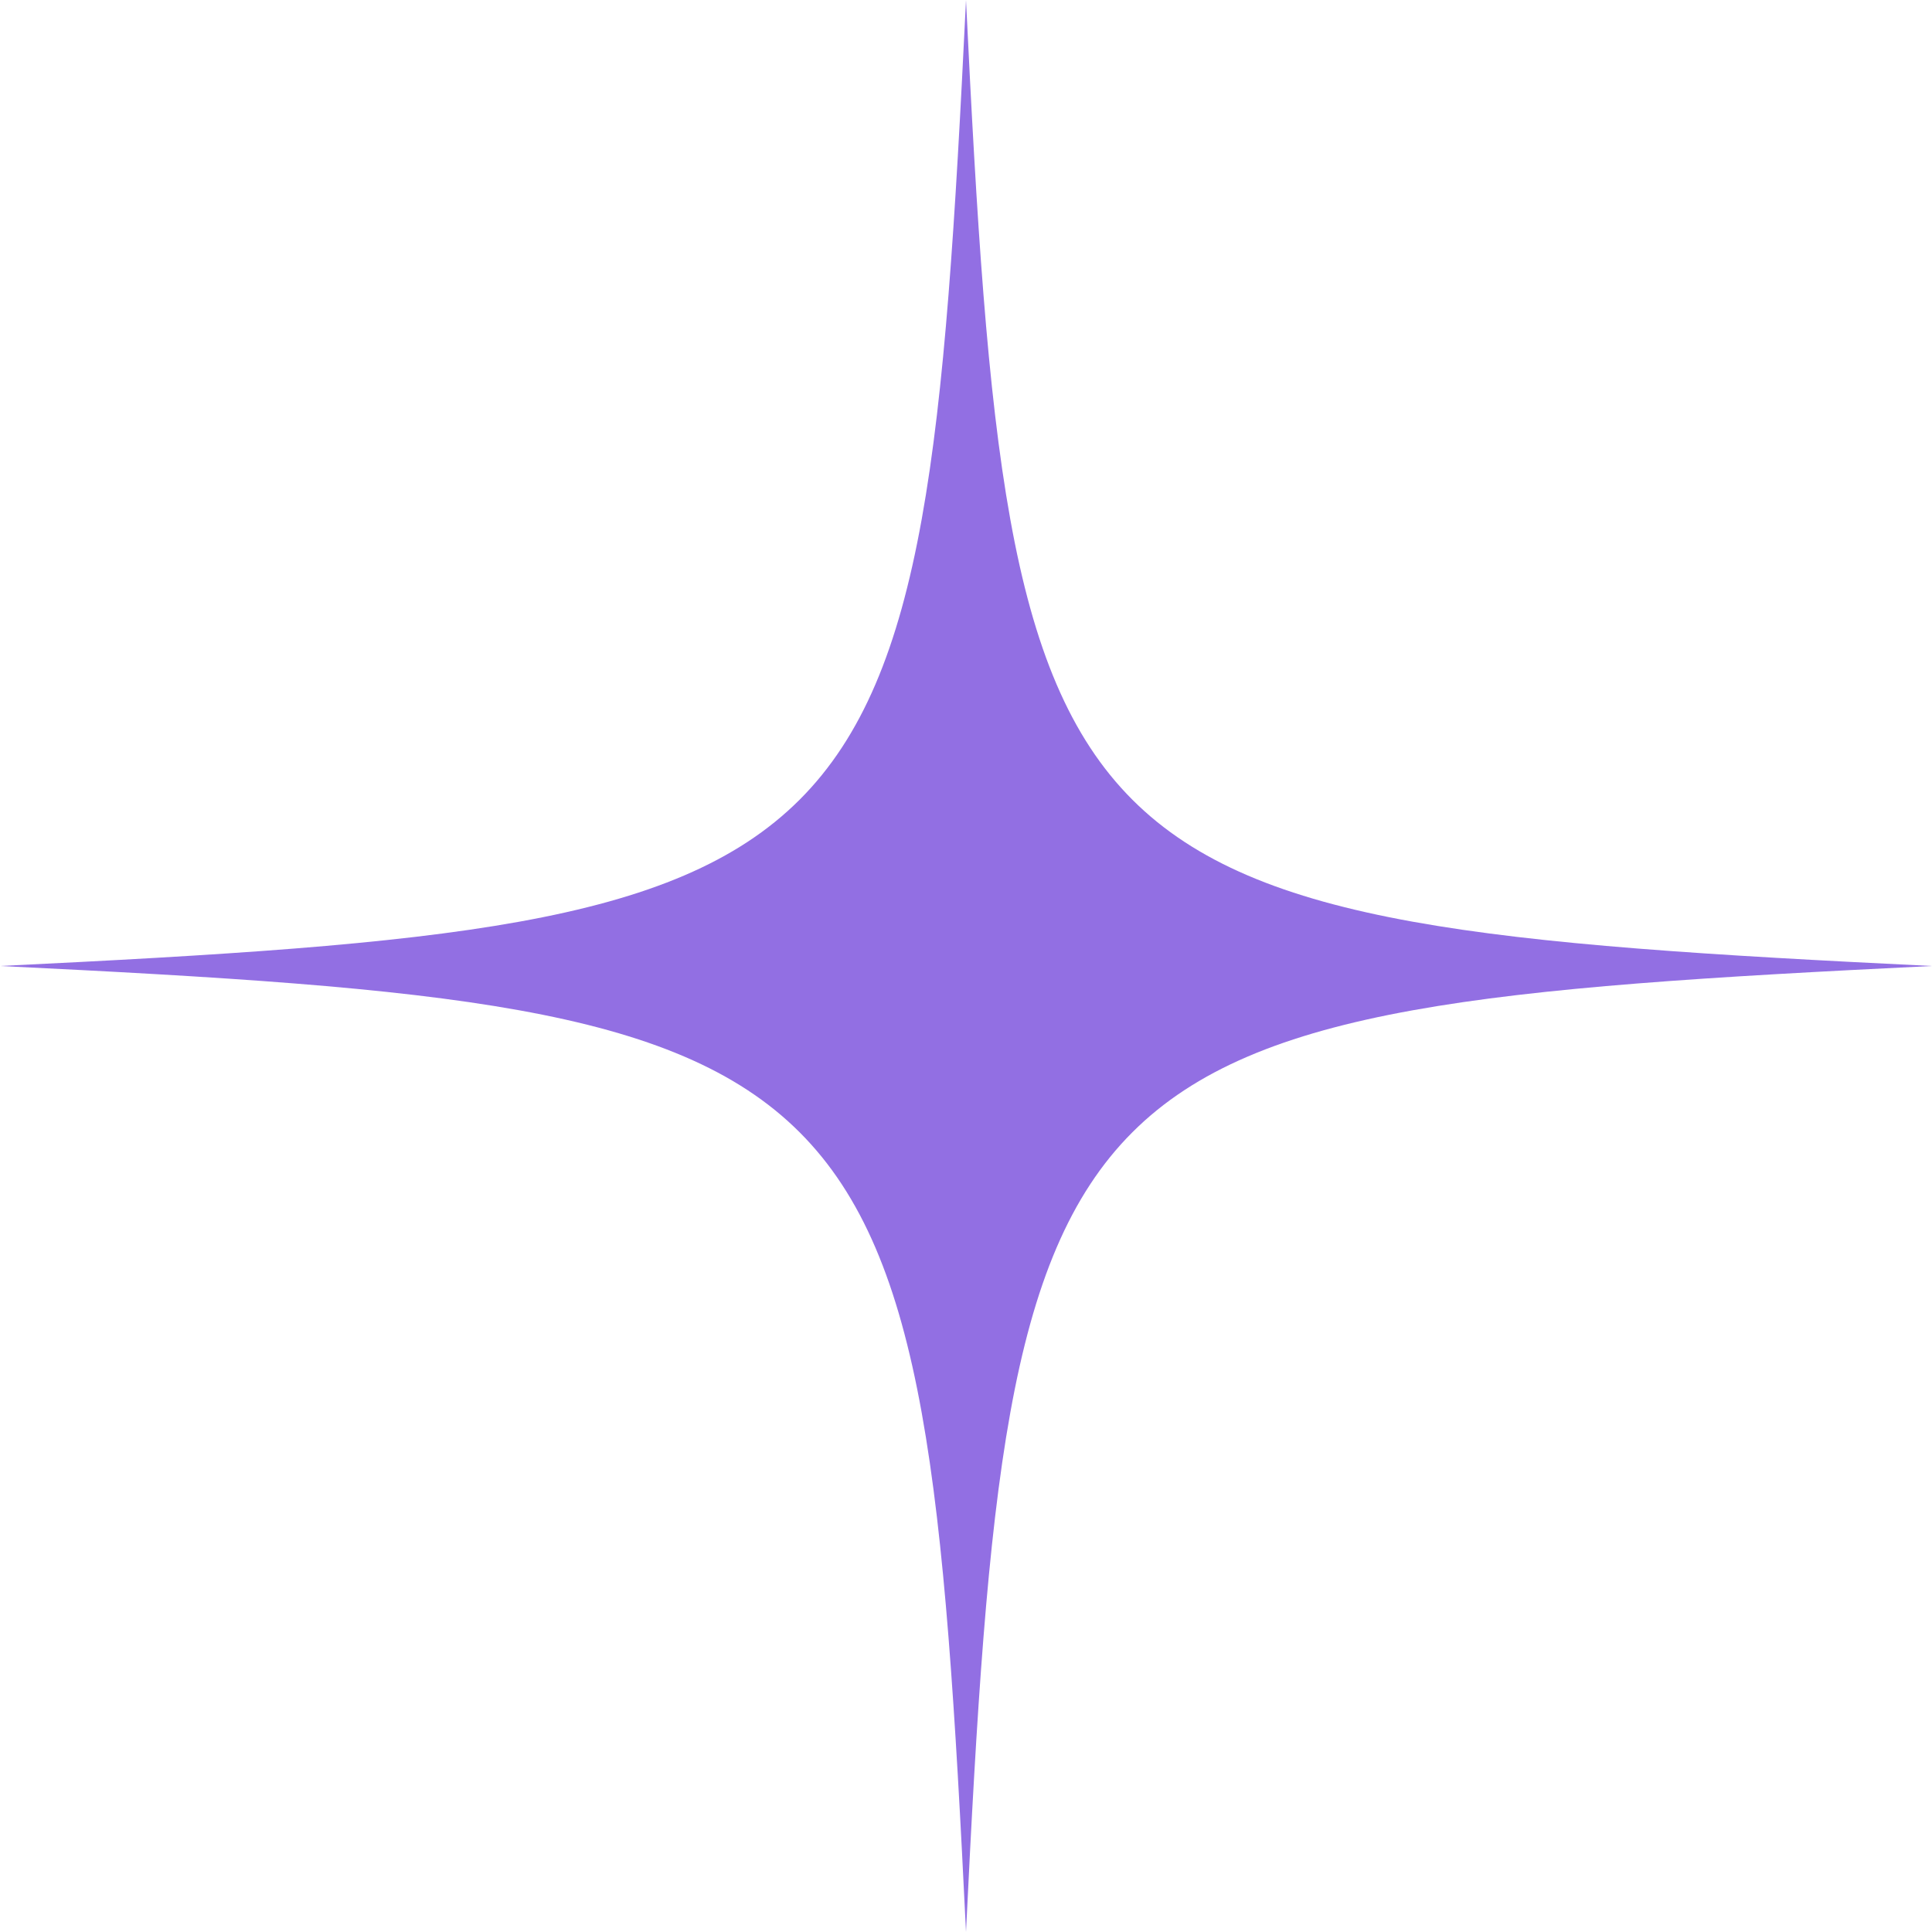 <?xml version="1.0" encoding="utf-8"?>
<!-- Generator: Adobe Illustrator 16.0.0, SVG Export Plug-In . SVG Version: 6.00 Build 0)  -->
<!DOCTYPE svg PUBLIC "-//W3C//DTD SVG 1.1//EN" "http://www.w3.org/Graphics/SVG/1.1/DTD/svg11.dtd">
<svg version="1.1" id="Layer_1" xmlns="http://www.w3.org/2000/svg" xmlns:xlink="http://www.w3.org/1999/xlink" x="0px" y="0px"
	 width="110px" height="110px" viewBox="0 0 110 110" enable-background="new 0 0 110 110" xml:space="preserve">
<path fill="#926FE3" d="M55,0c-2.452,50.531-4.469,52.548-55,55c50.531,2.452,52.548,4.469,55,55c2.452-50.531,4.469-52.548,55-55
	C59.469,52.548,57.452,50.531,55,0z"/>
</svg>
